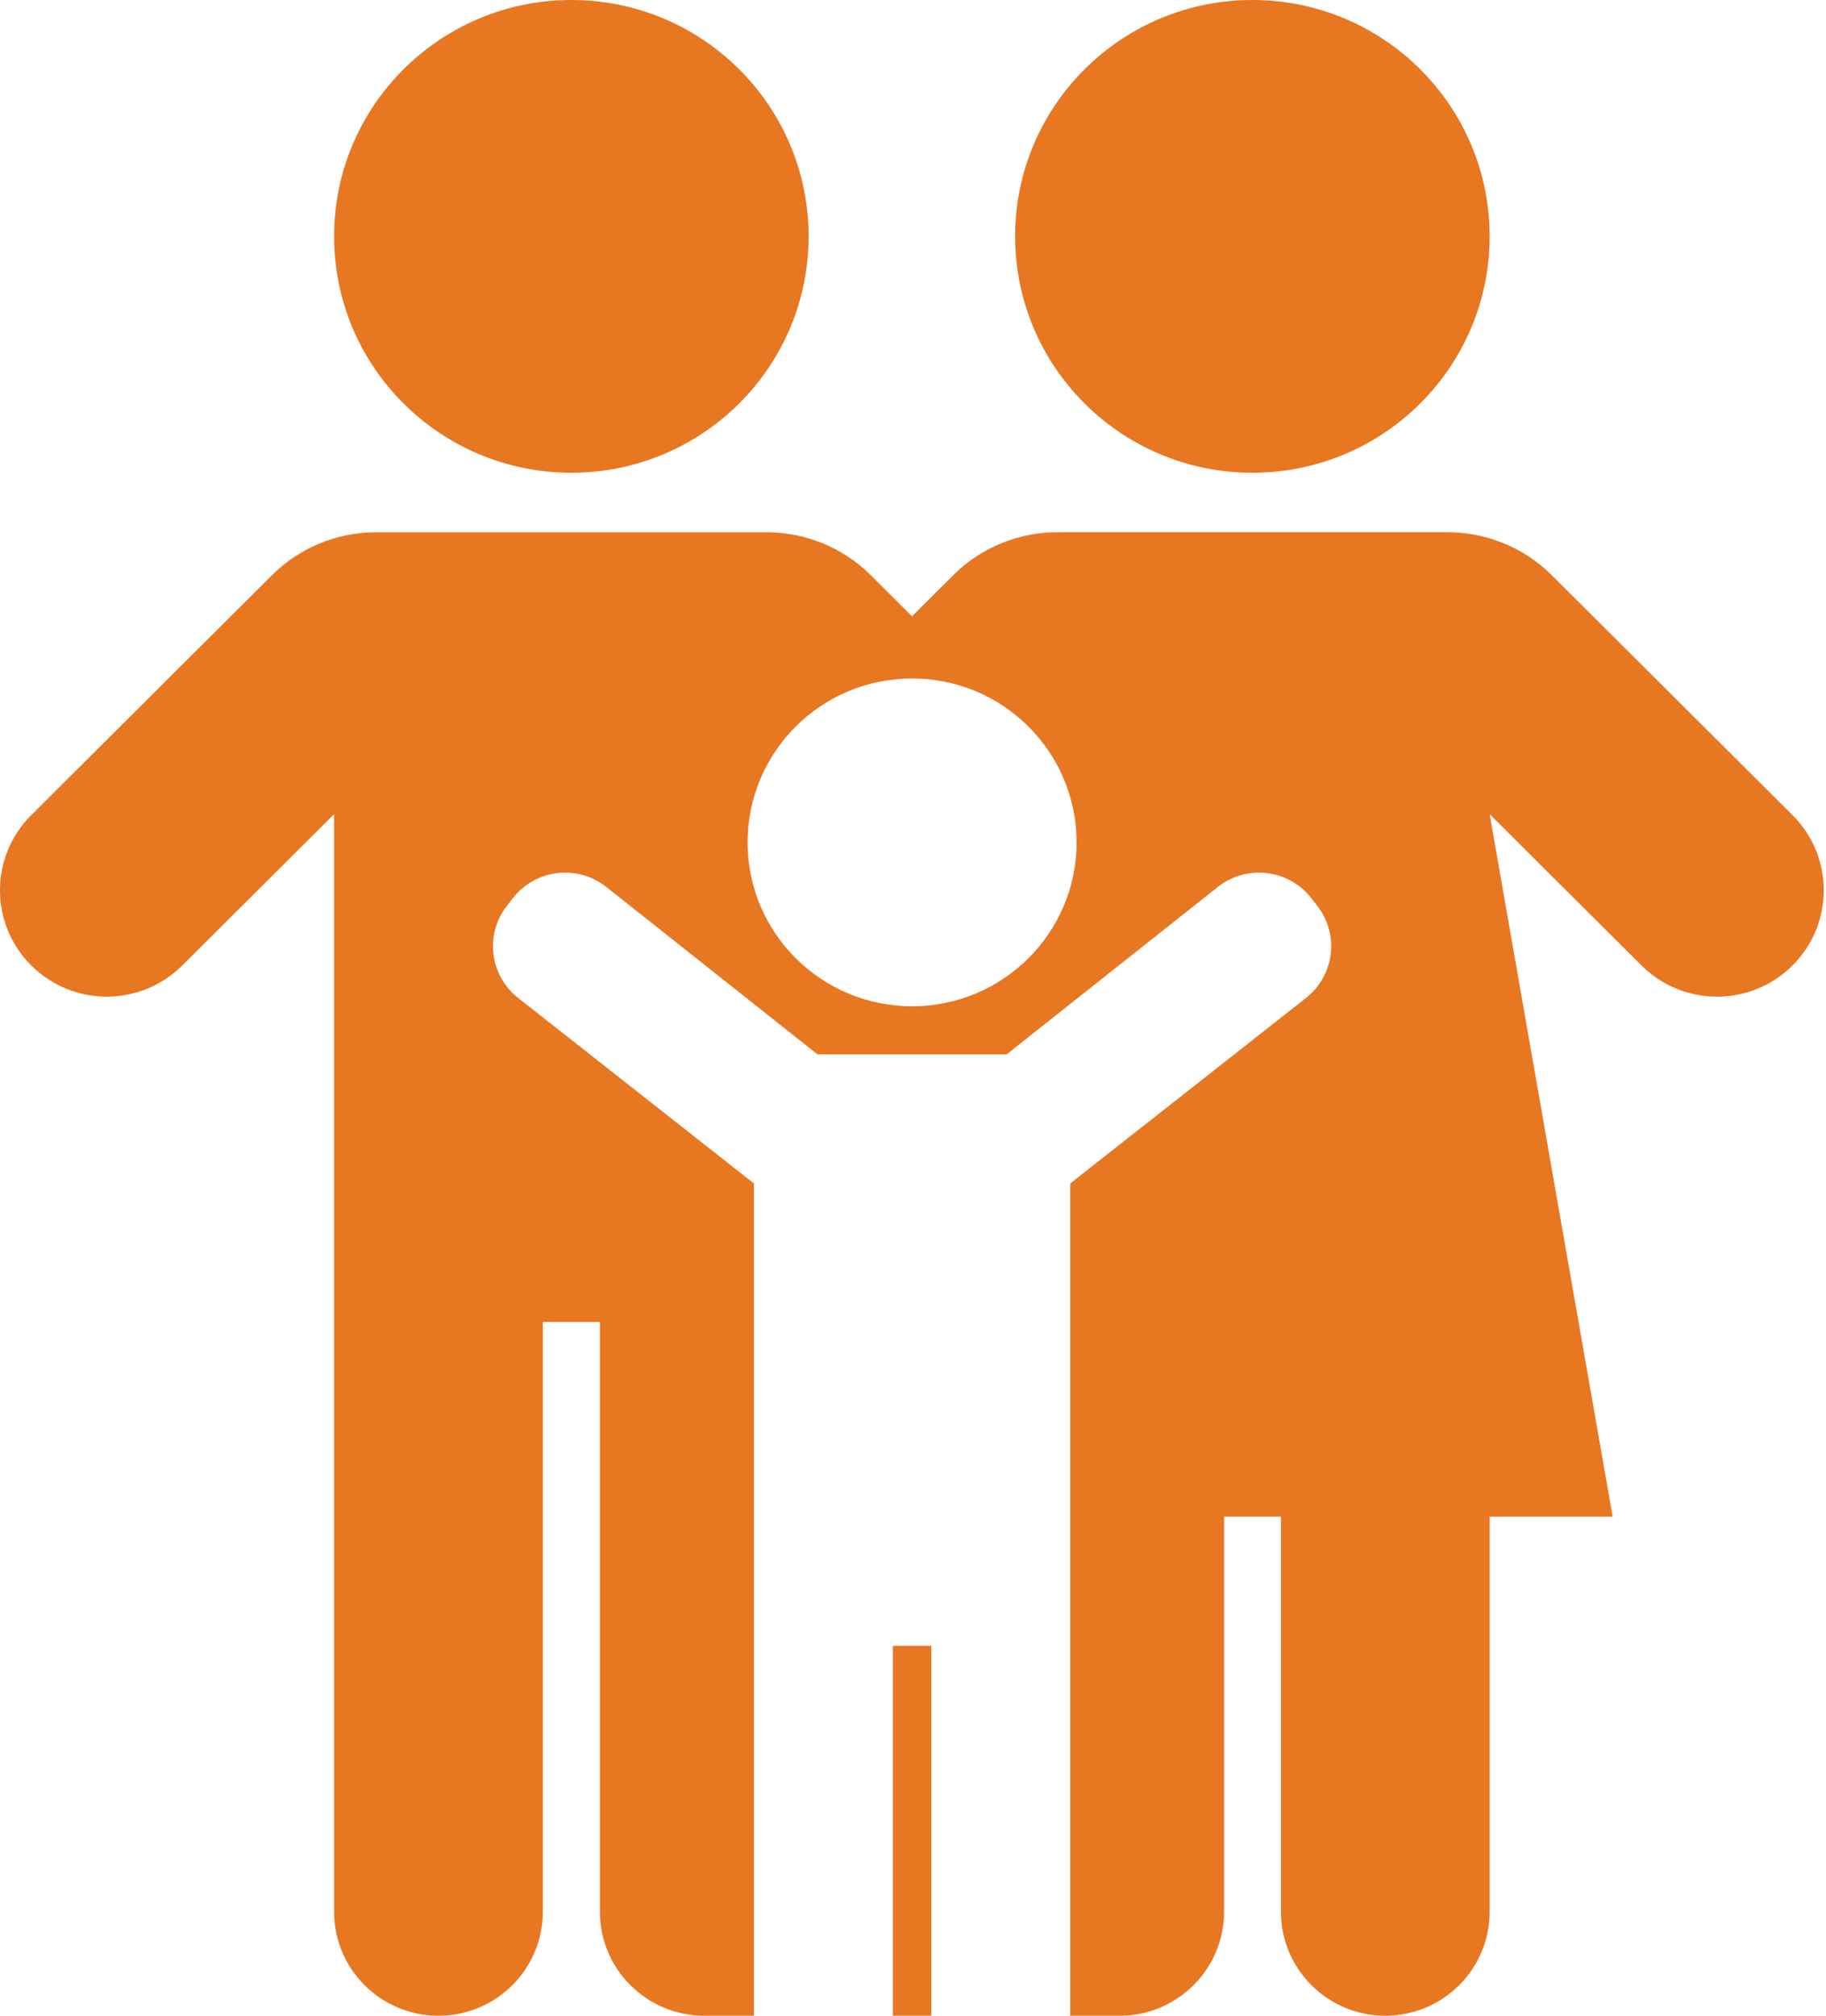 <svg width="29" height="32" viewBox="0 0 29 32" fill="none" xmlns="http://www.w3.org/2000/svg">
<g clip-path="url(#clip0_8_5217)">
<path d="M9.074 7.505C11.155 7.505 12.842 5.825 12.842 3.752C12.842 1.68 11.155 0 9.074 0C6.993 0 5.306 1.68 5.306 3.752C5.306 5.825 6.993 7.505 9.074 7.505Z" fill="#E87722"/>
<path d="M19.89 7.505C21.971 7.505 23.658 5.825 23.658 3.752C23.658 1.68 21.971 0 19.89 0C17.809 0 16.122 1.68 16.122 3.752C16.122 5.825 17.809 7.505 19.89 7.505Z" fill="#E87722"/>
<path d="M14.791 26.128H14.18V32H14.791V26.128Z" fill="#E87722"/>
<path d="M14.486 15.975C13.043 15.975 11.873 14.81 11.873 13.373C11.873 11.936 13.043 10.771 14.486 10.771C15.928 10.771 17.098 11.936 17.098 13.373C17.098 14.81 15.928 15.975 14.486 15.975ZM28.468 12.94L24.646 9.133C24.181 8.67 23.57 8.443 22.96 8.449H16.823C16.214 8.443 15.602 8.67 15.137 9.133L14.484 9.784L13.831 9.133C13.383 8.688 12.801 8.461 12.214 8.45H5.934C5.348 8.461 4.766 8.688 4.318 9.133L0.497 12.94C-0.166 13.599 -0.166 14.668 0.497 15.327C1.159 15.987 2.232 15.987 2.894 15.327L5.306 12.925V30.35C5.306 31.261 6.048 32 6.964 32C7.879 32 8.621 31.261 8.621 30.35V20.986H9.528V30.35C9.528 31.261 10.27 32 11.185 32C11.191 32 11.197 32 11.203 32V32H11.974V18.788L8.237 15.849C7.778 15.496 7.694 14.838 8.049 14.382L8.145 14.259C8.5 13.802 9.159 13.718 9.618 14.072C9.618 14.072 12.964 16.722 12.983 16.738H15.987C16.007 16.722 19.352 14.072 19.352 14.072C19.812 13.718 20.471 13.802 20.827 14.259L20.922 14.382C21.277 14.838 21.192 15.496 20.734 15.849L16.997 18.788V32H17.797V32C18.705 31.992 19.44 31.256 19.44 30.35V24.078H20.344V30.35C20.344 31.261 21.086 32 22.001 32C22.916 32 23.658 31.261 23.658 30.35V24.078H25.612L23.658 12.925L26.07 15.327C26.733 15.987 27.806 15.987 28.468 15.327C29.13 14.668 29.13 13.599 28.468 12.94Z" fill="#E87722"/>
</g>
<defs>
<clipPath id="clip0_8_5217">
<rect width="29" height="32" fill="white"/>
</clipPath>
</defs>
</svg>
